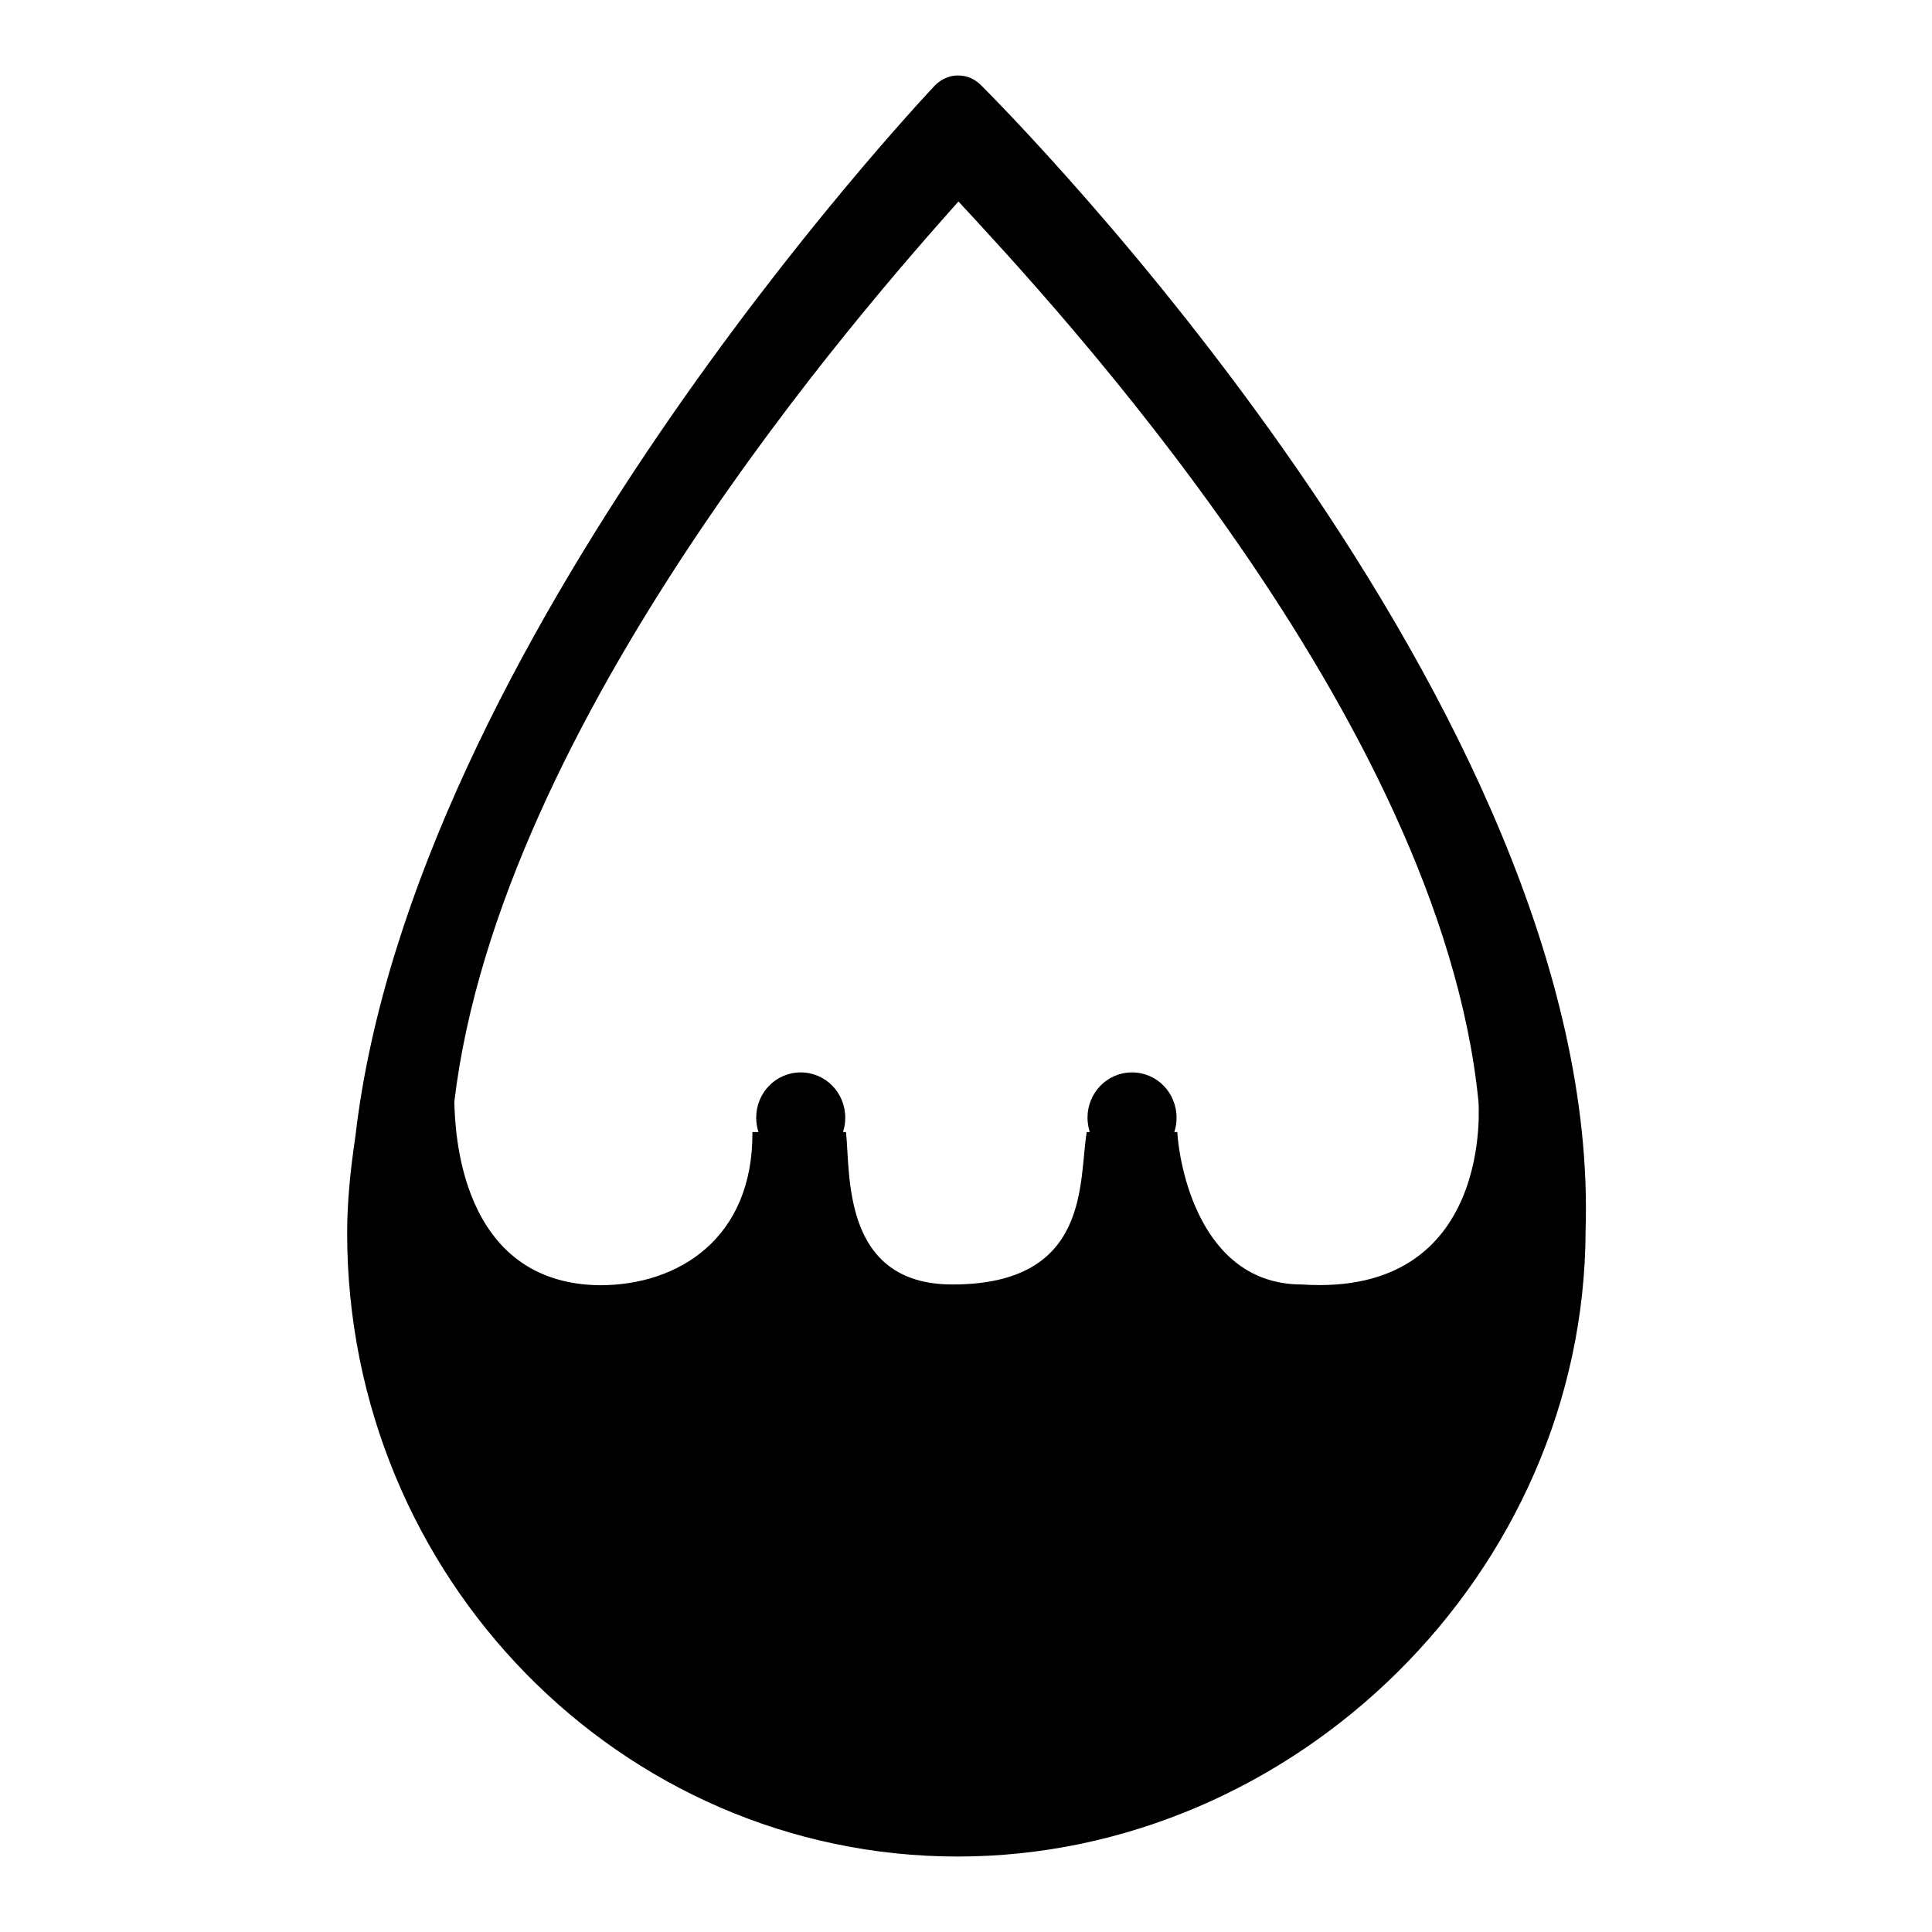 <?xml version="1.0" encoding="utf-8"?>
<!-- Svg Vector Icons : http://www.onlinewebfonts.com/icon -->
<!DOCTYPE svg PUBLIC "-//W3C//DTD SVG 1.1//EN" "http://www.w3.org/Graphics/SVG/1.1/DTD/svg11.dtd">
<svg version="1.1" xmlns="http://www.w3.org/2000/svg" xmlns:xlink="http://www.w3.org/1999/xlink" x="0px" y="0px" viewBox="0 0 256 256" enable-background="new 0 0 256 256" xml:space="preserve">
<g> <path fill="#000000" d="M126.9,246c-44.6,0-80.9-37-80.9-82.6c0-4,0.4-8.2,1.1-12.9c7.6-65.3,74-136.2,76.8-139.2 c0.8-0.8,1.9-1.3,3-1.3c1.3,0,2.3,0.5,3.1,1.3c3.3,3.3,82.3,82.6,80.1,151.7C210,208.5,171.5,246,126.9,246z M127,26.7 c-12.2,13.7-60.8,68.7-66.8,119.3c0.1,3.6,0.6,24.1,19.3,24.3c10.4,0,20.3-6.2,20.2-20.3h0.8c-0.2-0.6-0.3-1.3-0.3-1.9 c0-3.3,2.6-6,5.9-6c3.3,0,5.9,2.7,5.9,6c0,0.7-0.1,1.3-0.3,1.9h0.4c0,0,0,0,0,0c0.6,5.5-0.6,20.2,14.1,20.2 c18.4,0,16.7-13.7,17.8-20.2c0,0,0,0,0,0h0.4c-0.2-0.6-0.3-1.3-0.3-1.9c0-3.3,2.6-6,5.9-6c3.3,0,5.9,2.7,5.9,6 c0,0.7-0.1,1.3-0.3,1.9h0.4c0,0,0,0,0,0c0.2,3.9,2.8,20.2,16.5,20.2c25.6,1.7,23.4-24.3,23.4-24.3C190.8,95,139.4,40.1,127,26.7z" /></g>
</svg>